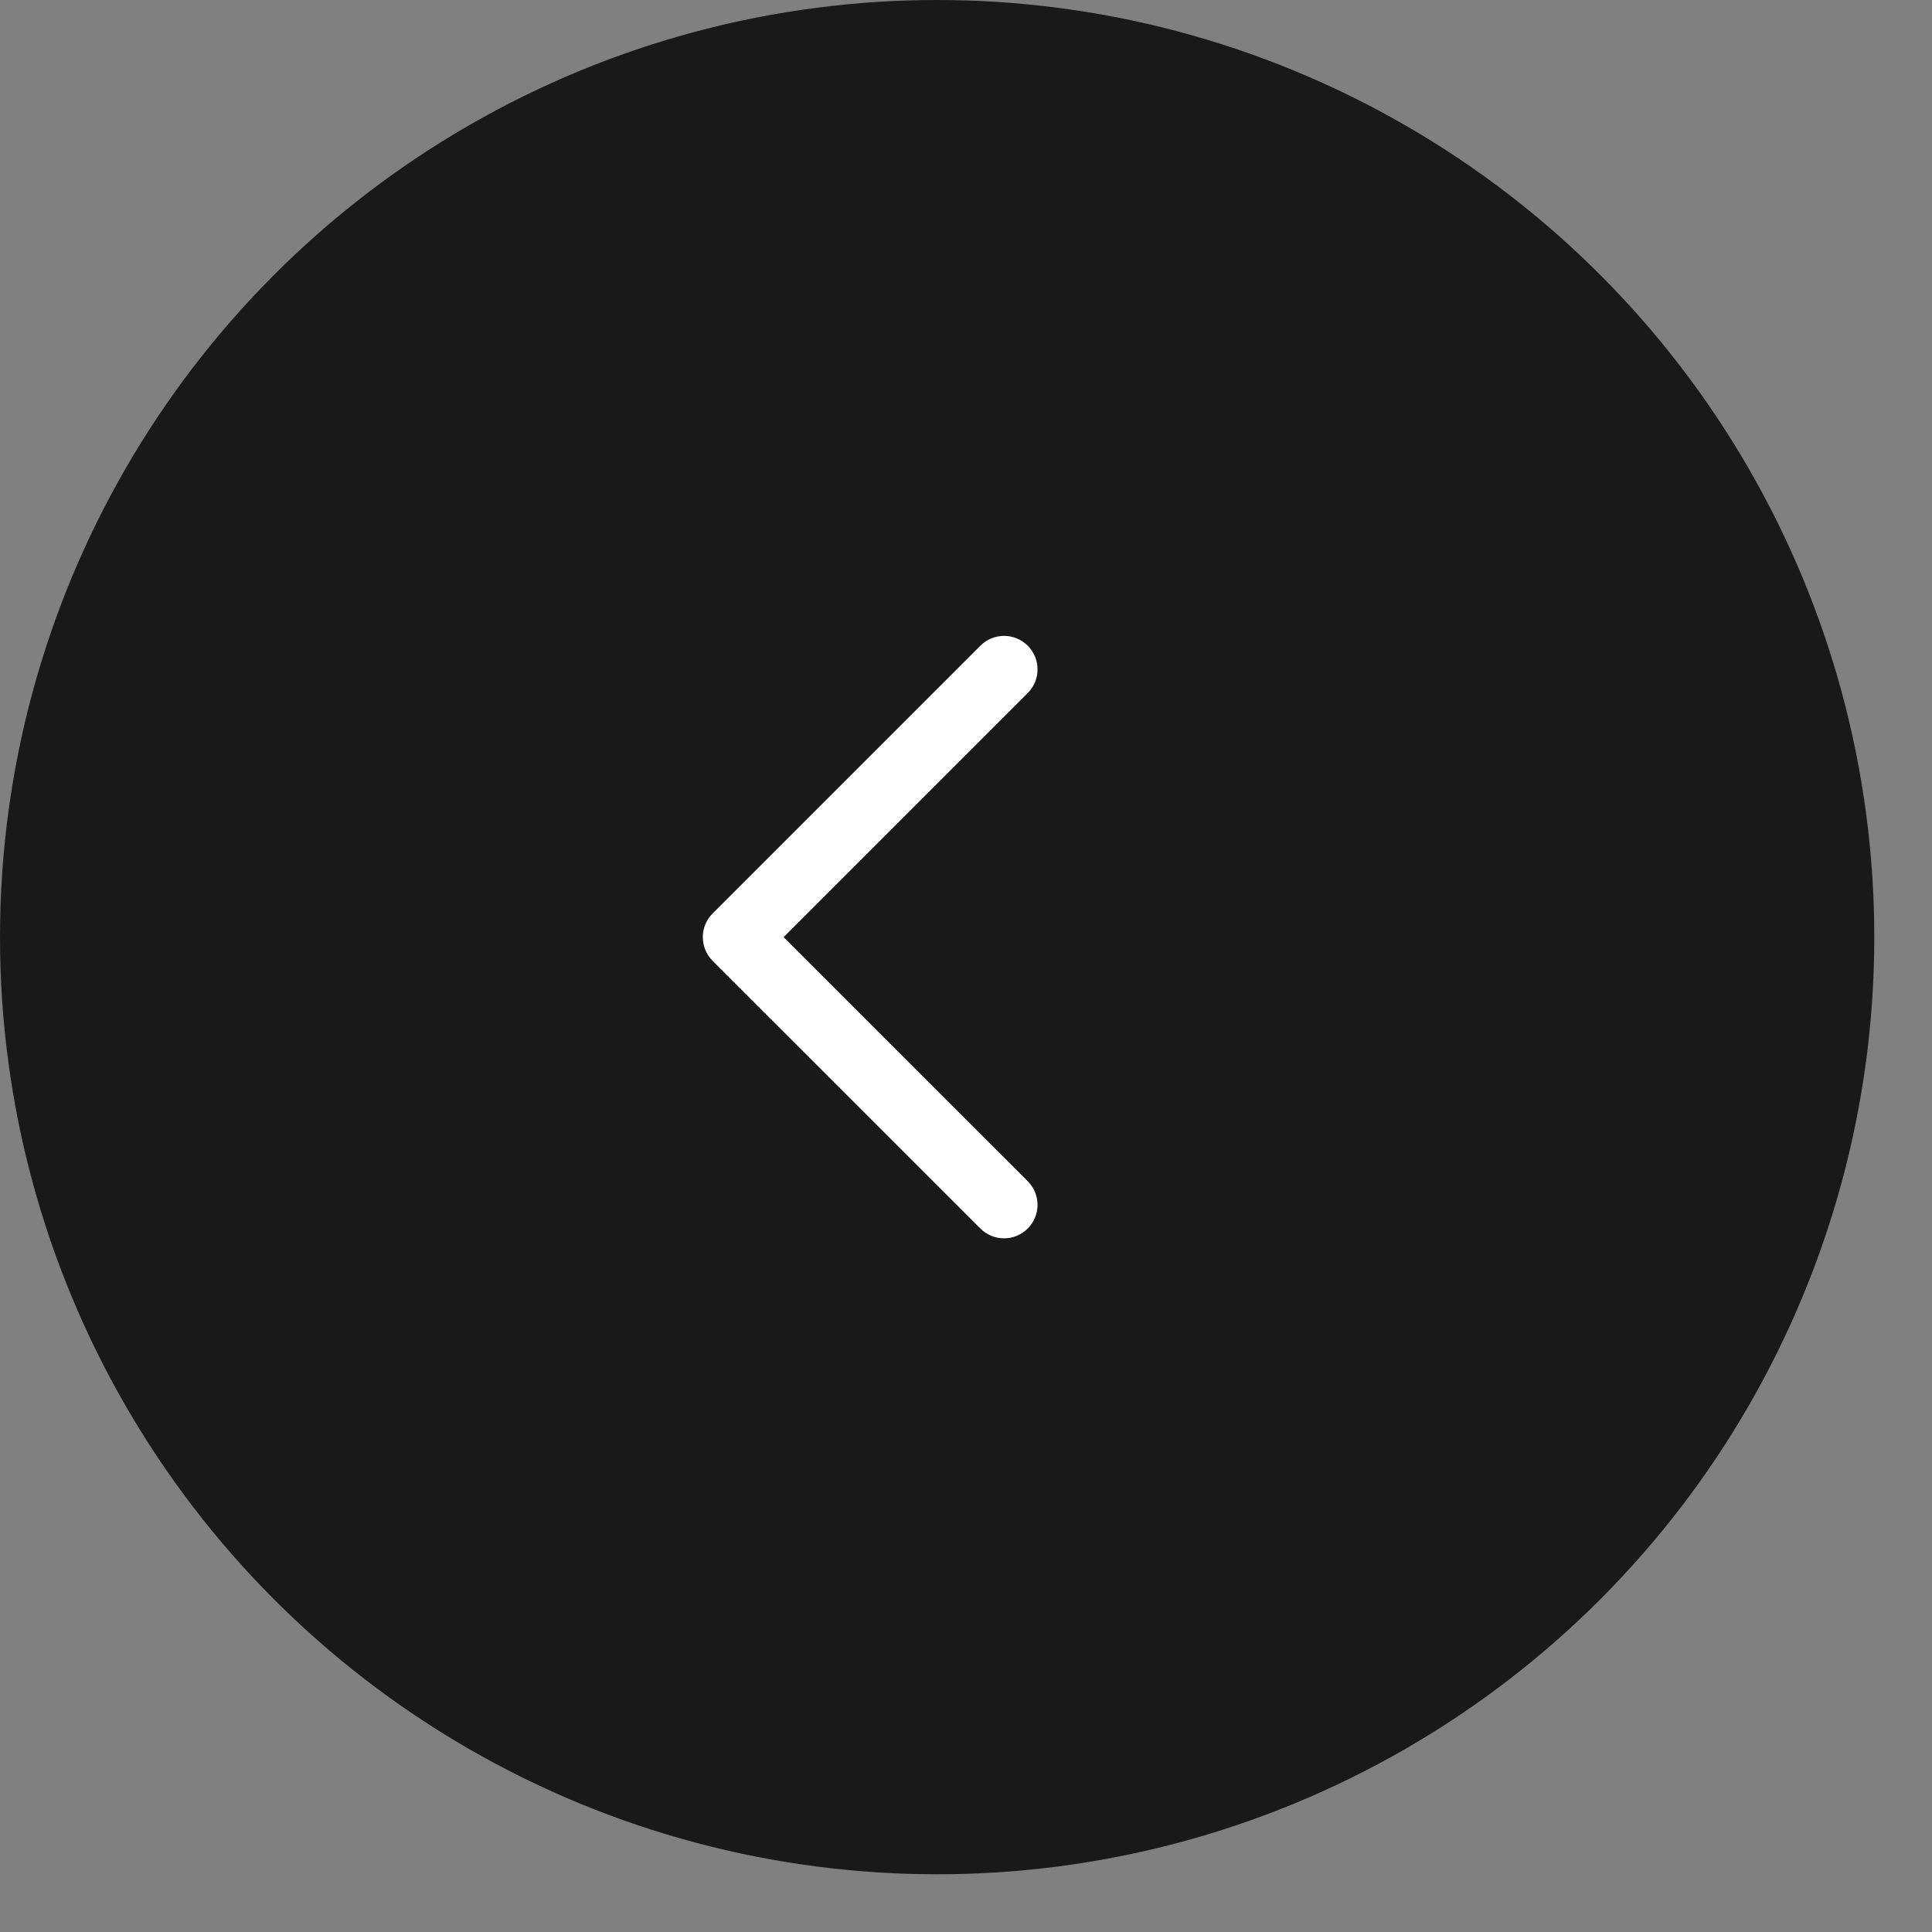 <?xml version="1.0" encoding="UTF-8"?> <svg xmlns="http://www.w3.org/2000/svg" width="32" height="32" viewBox="0 0 32 32" fill="none"><rect x="0" y="0" width="32" height="32" fill="#808080" stroke="none"/> <circle cx="15.522" cy="15.522" r="15.522" fill="#191919"></circle> <rect width="17.739" height="17.739" transform="translate(5.174 6.652)" fill="#191919"></rect> <path fill-rule="evenodd" clip-rule="evenodd" d="M17.022 10.695C17.239 10.911 17.239 11.262 17.022 11.479L12.979 15.522L17.022 19.564C17.239 19.781 17.239 20.132 17.022 20.348C16.806 20.565 16.455 20.565 16.238 20.348L11.803 15.914C11.587 15.697 11.587 15.346 11.803 15.13L16.238 10.695C16.455 10.478 16.806 10.478 17.022 10.695Z" fill="white"></path> </svg> 